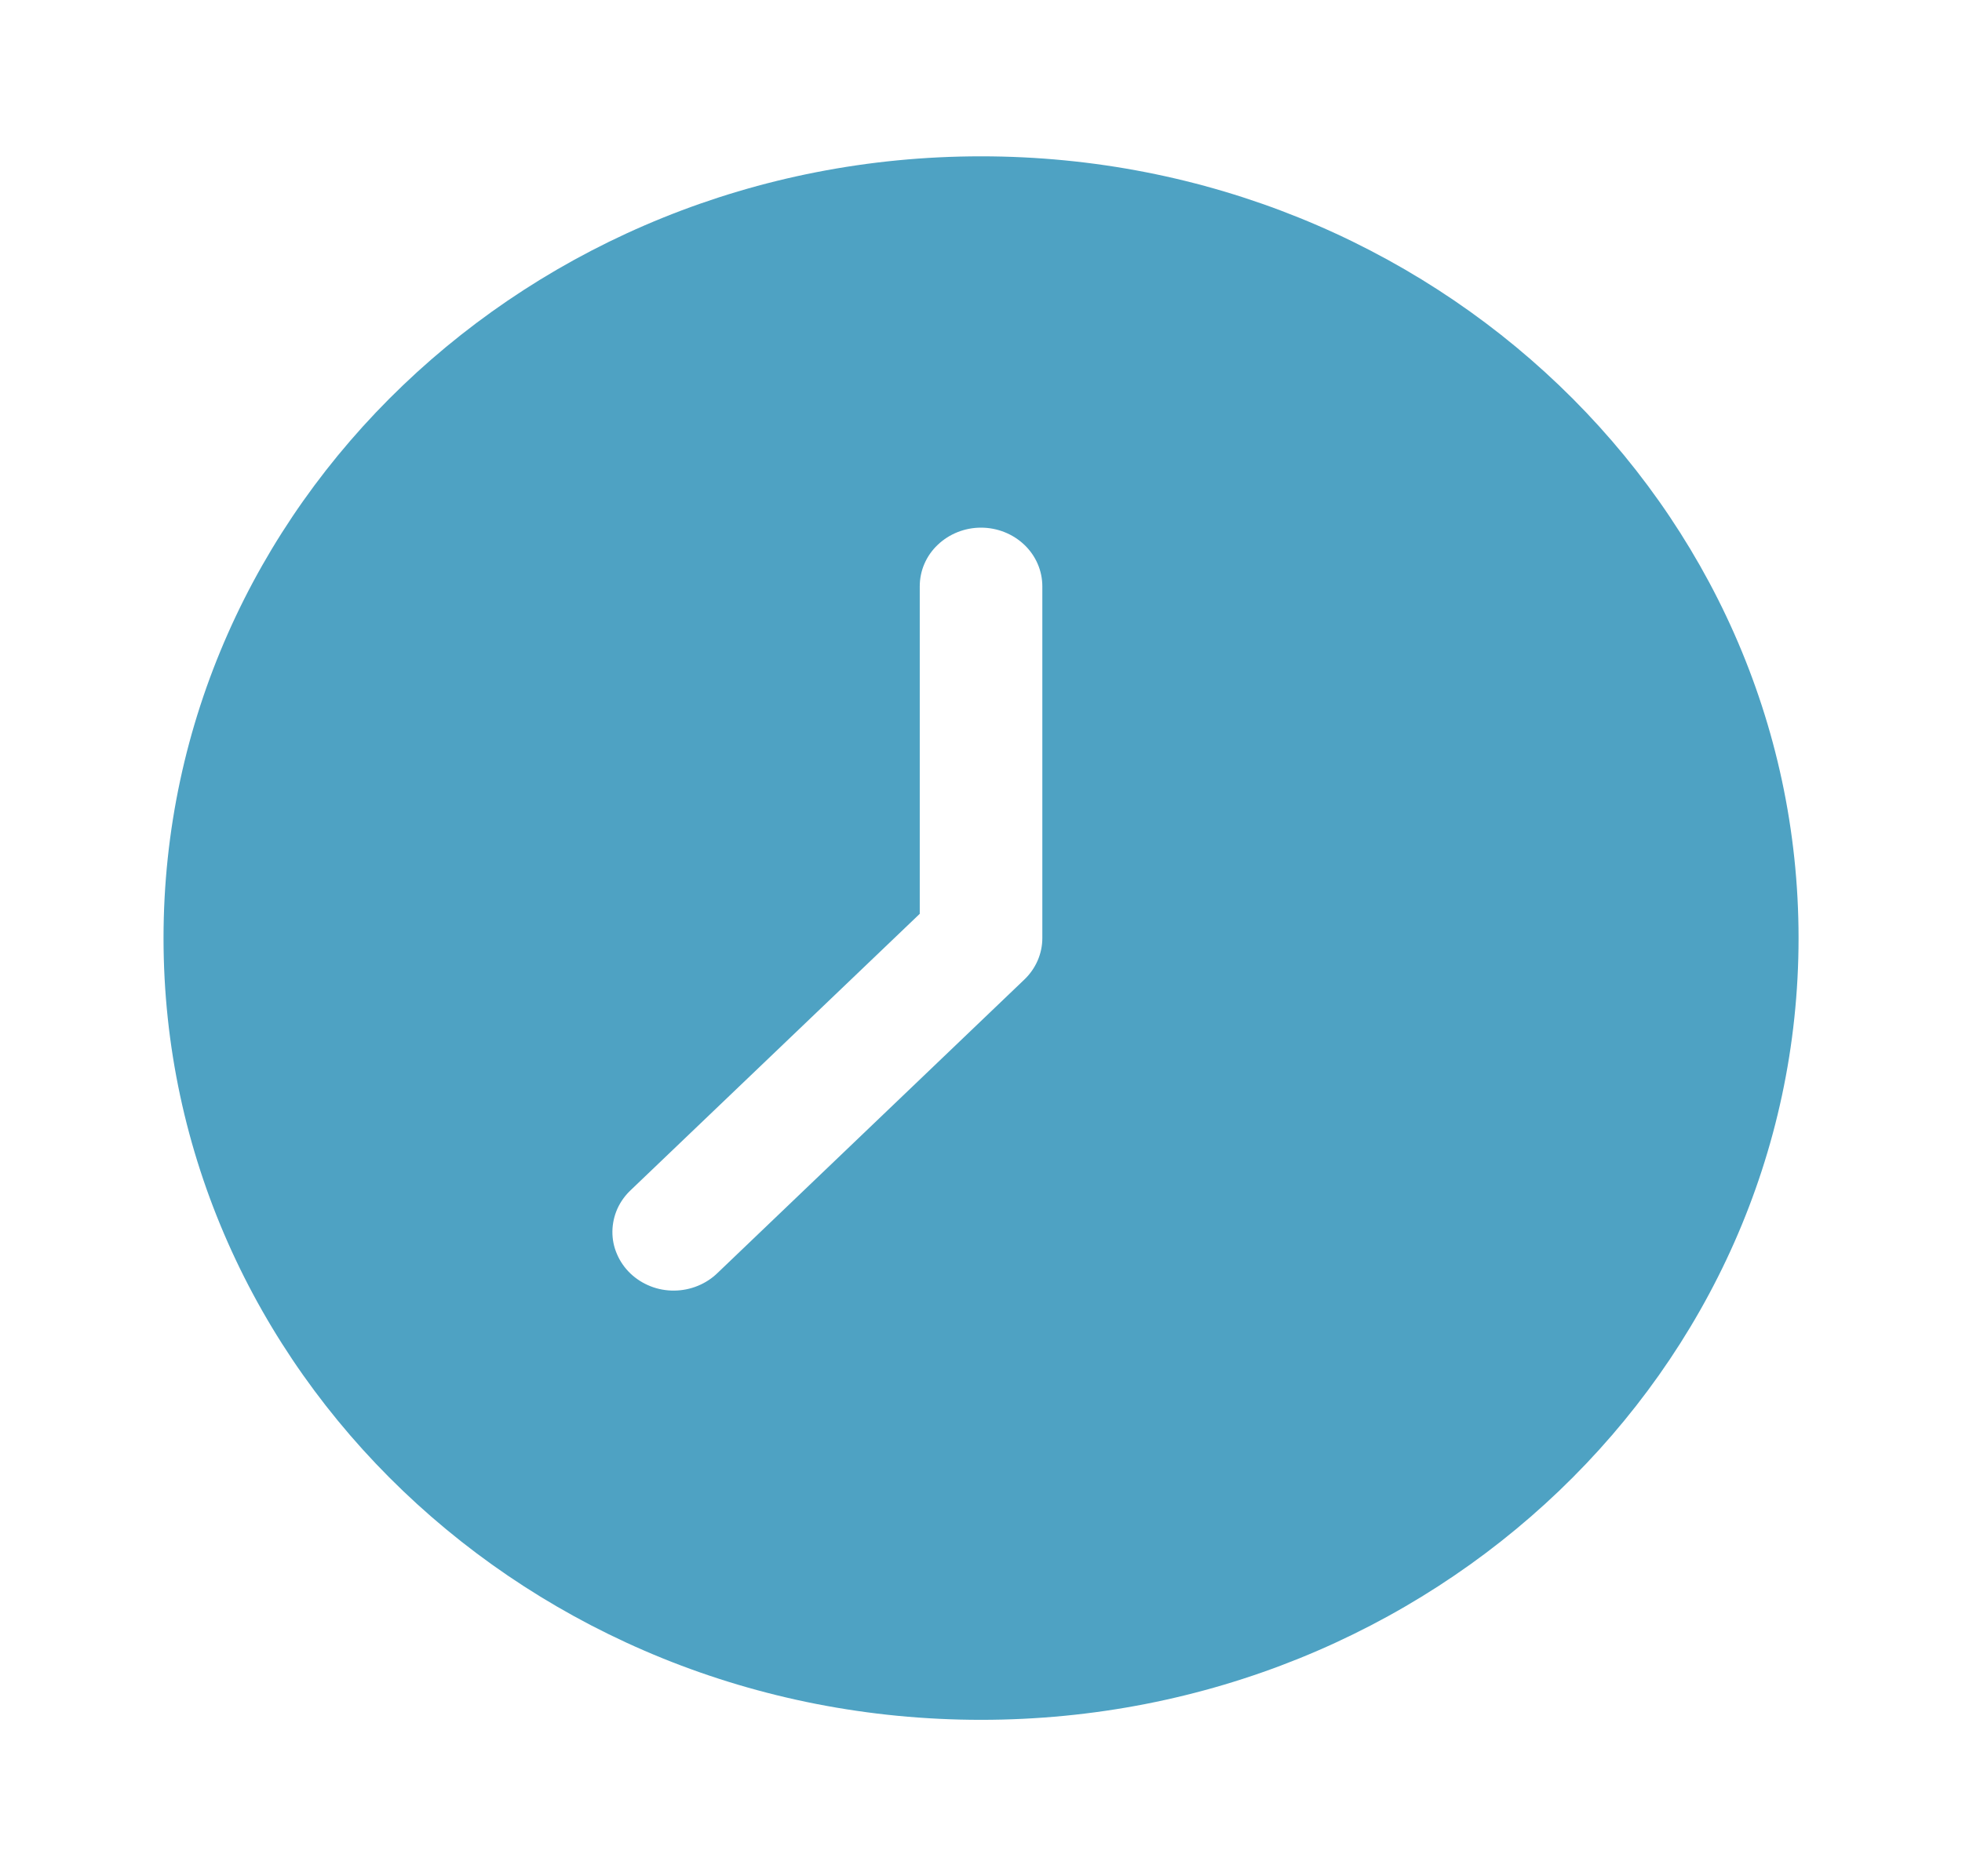 <svg width="23" height="22" viewBox="0 0 23 22" fill="none" xmlns="http://www.w3.org/2000/svg">
<path d="M11.5 20.166C16.793 20.166 21.084 16.062 21.084 11C21.084 5.937 16.793 1.833 11.5 1.833C6.208 1.833 1.917 5.937 1.917 11C1.917 16.062 6.208 20.166 11.5 20.166ZM7.398 13.951L10.782 10.715V6.875C10.782 6.692 10.857 6.517 10.992 6.389C11.127 6.26 11.31 6.187 11.5 6.187C11.691 6.187 11.874 6.26 12.009 6.389C12.143 6.517 12.219 6.692 12.219 6.875V11C12.219 11.182 12.143 11.357 12.008 11.486L8.415 14.923C8.348 14.989 8.269 15.041 8.181 15.077C8.094 15.113 7.999 15.132 7.904 15.133C7.809 15.134 7.714 15.117 7.626 15.082C7.537 15.047 7.457 14.996 7.39 14.932C7.322 14.867 7.269 14.79 7.233 14.706C7.196 14.621 7.178 14.531 7.179 14.44C7.18 14.348 7.2 14.258 7.237 14.174C7.275 14.09 7.33 14.014 7.398 13.951Z" fill="#4EA2C3"/>
</svg>
